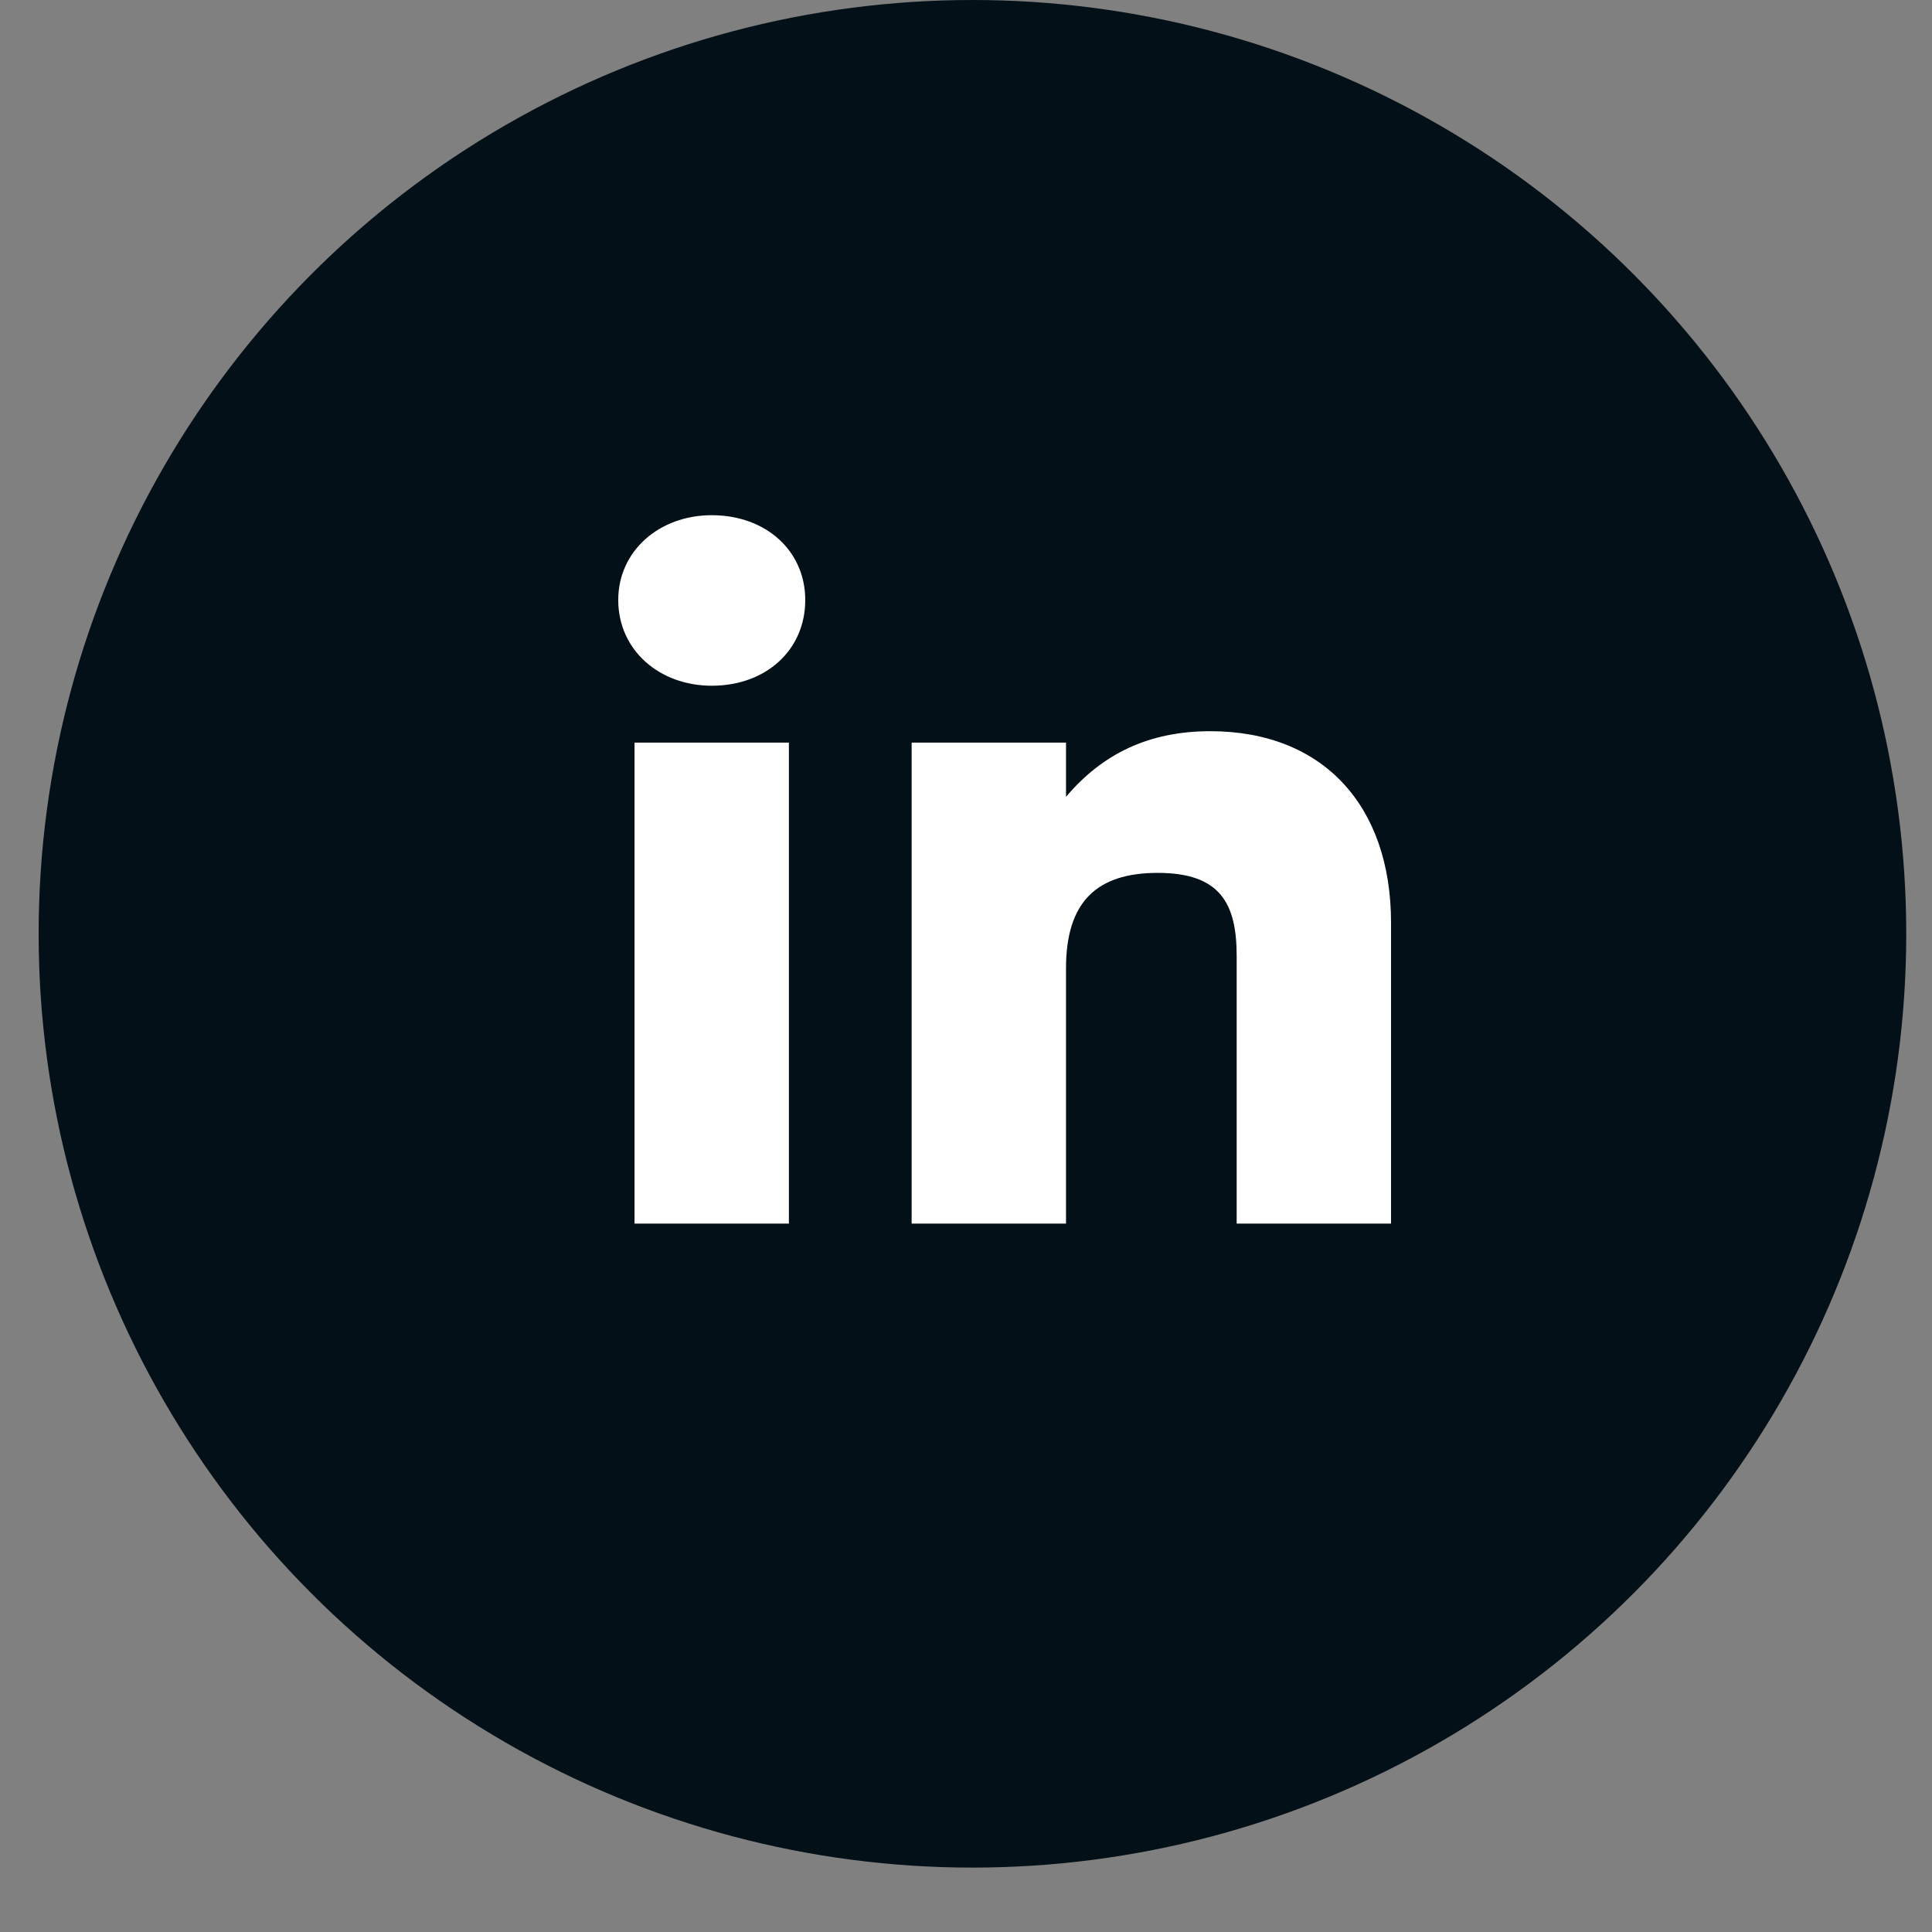 <svg width="30" height="30" viewBox="0 0 30 30" fill="none" xmlns="http://www.w3.org/2000/svg">
<rect x="0" y="0" width="30" height="30" fill="#808080" stroke="none"/>
<circle cx="15.1" cy="14.5" r="14.5" fill="#031017"/>
<path d="M11.052 8C10.234 8 9.6 8.557 9.6 9.317C9.6 10.091 10.234 10.648 11.052 10.648C11.897 10.648 12.504 10.091 12.504 9.317C12.504 8.557 11.897 8 11.052 8ZM9.853 19H12.25V11.531H9.853V19Z" fill="white"/>
<path d="M18.794 11.354C17.836 11.354 17.117 11.707 16.553 12.373V11.531H14.156V19H16.553V15.035C16.553 14.002 17.032 13.554 17.977 13.554C18.949 13.554 19.203 14.03 19.203 14.844V19H21.6V14.328C21.6 12.509 20.542 11.354 18.794 11.354Z" fill="white"/>
</svg>
